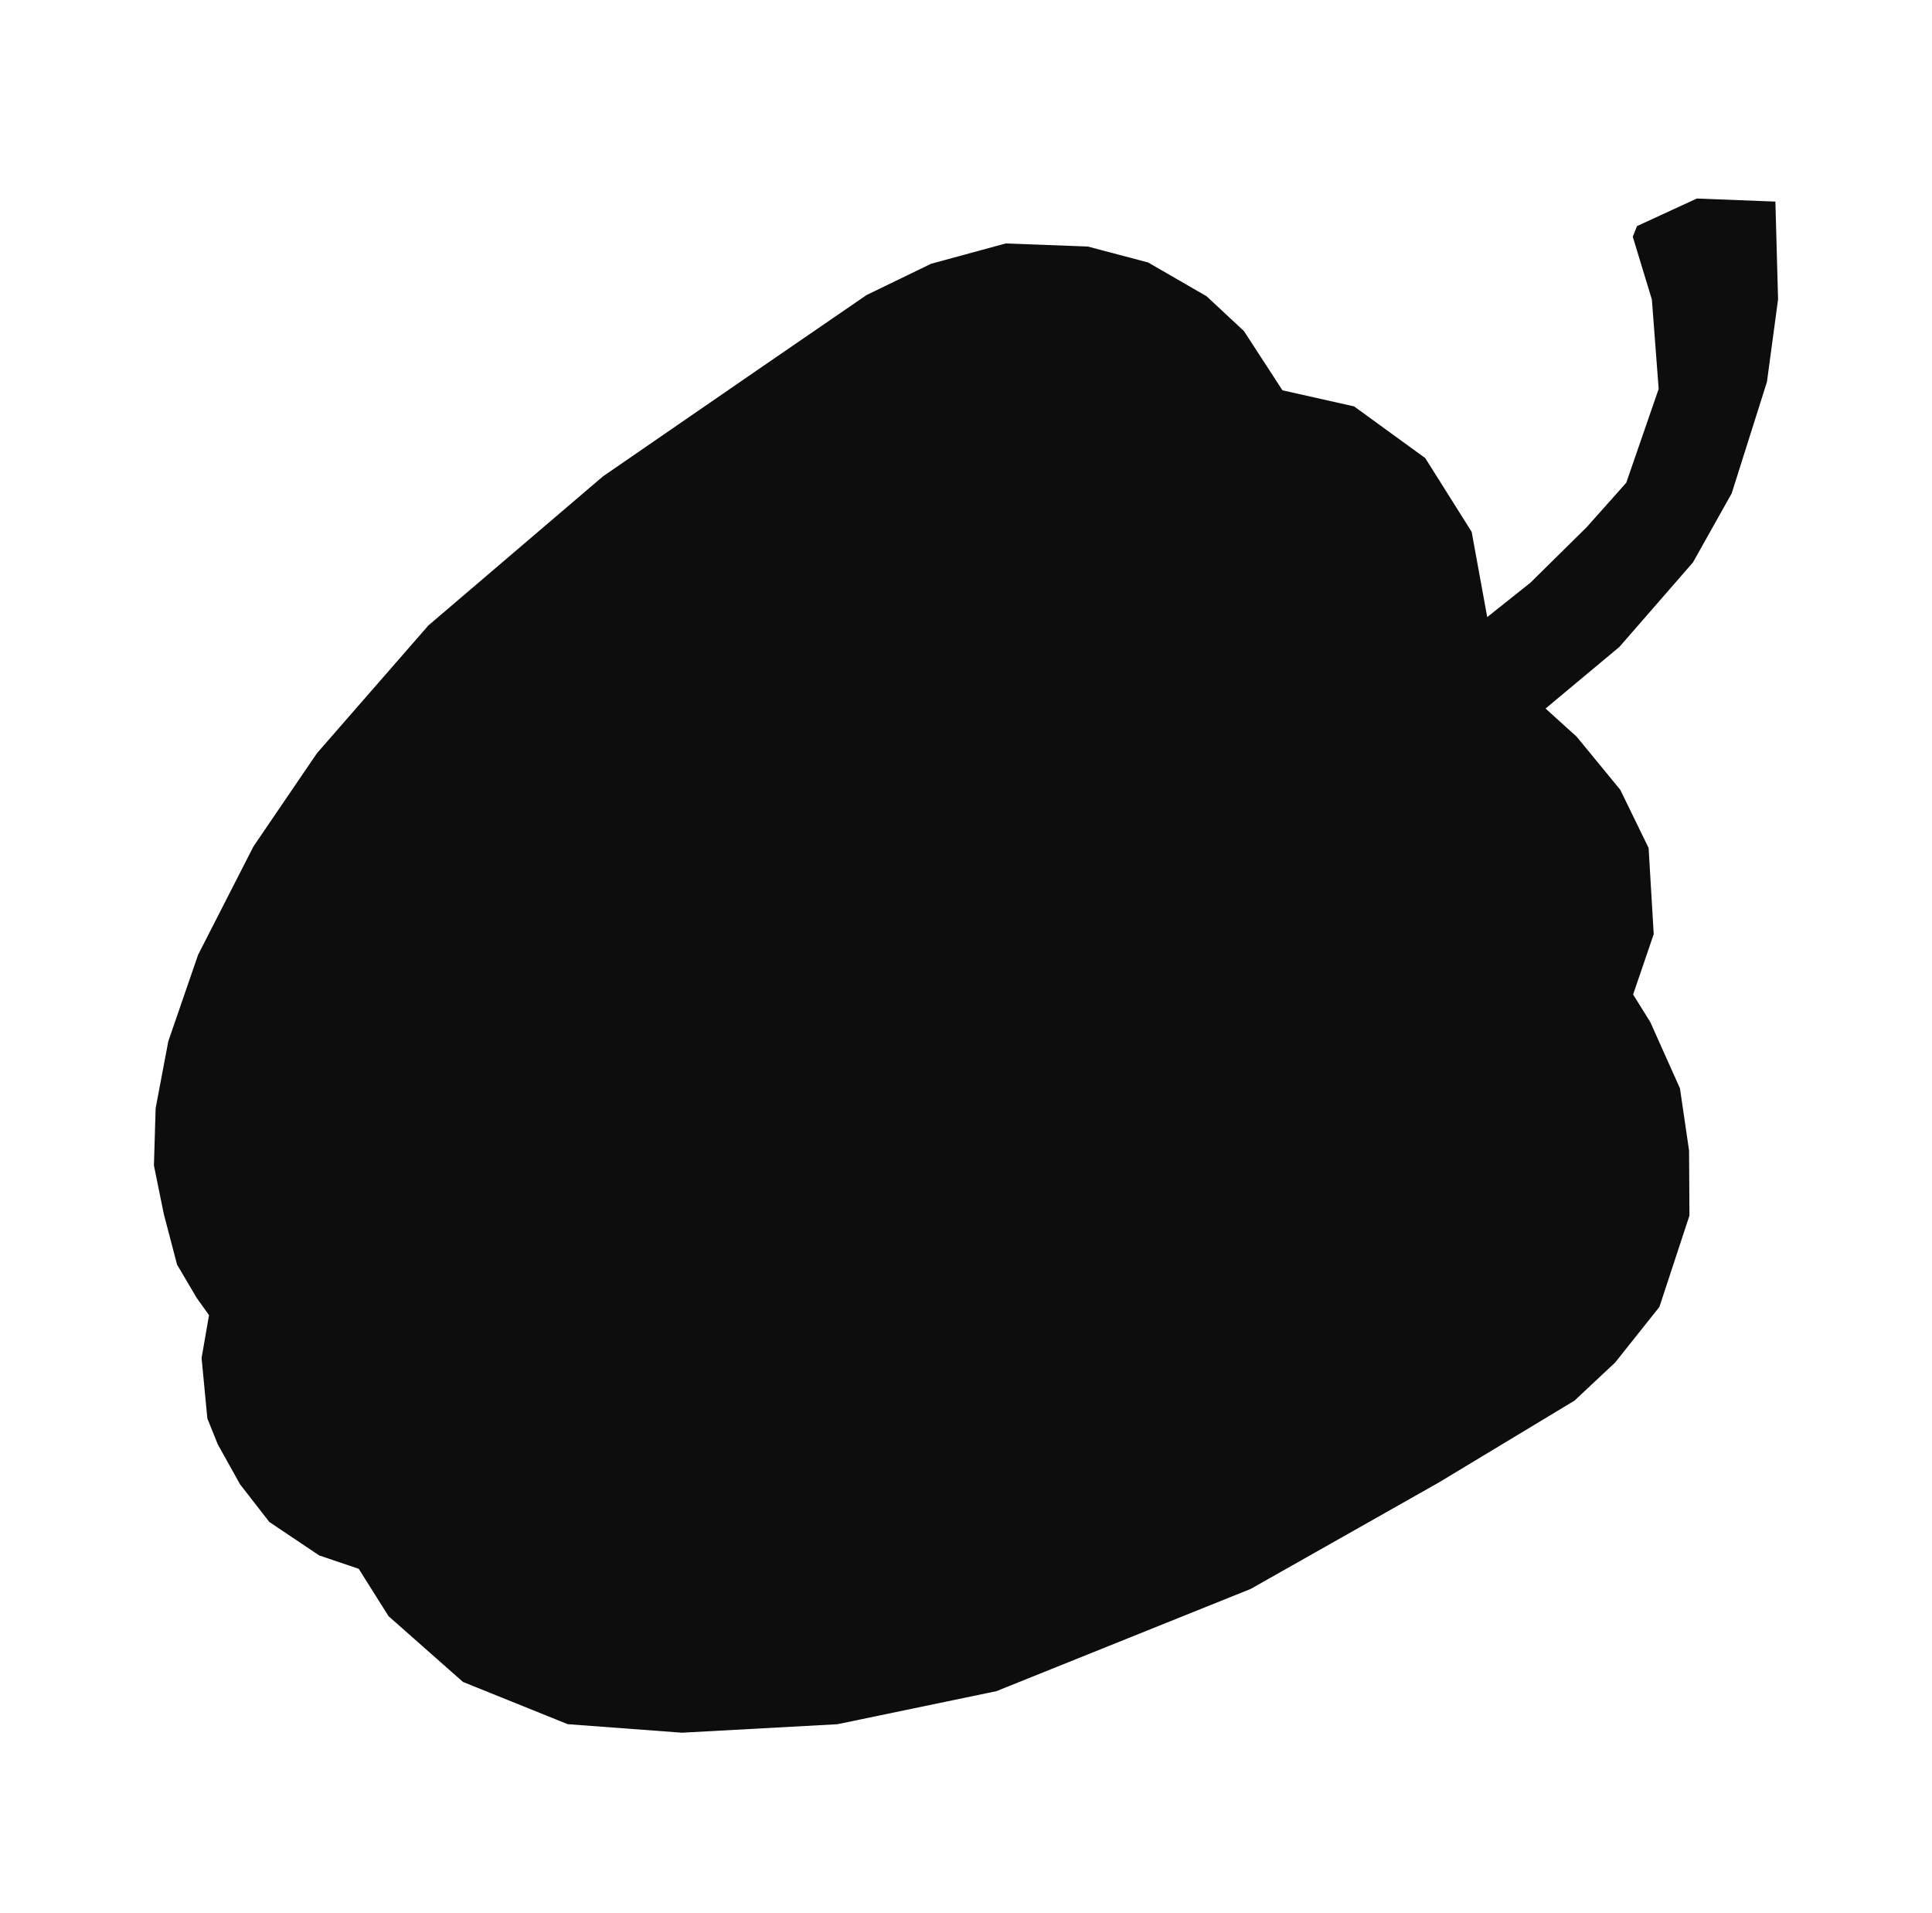 <?xml version="1.0" encoding="UTF-8"?>
<svg xmlns="http://www.w3.org/2000/svg" width="101" height="100" viewBox="0 0 101 100" fill="none">
  <path d="M18.754 82L20.312 84.476L24.205 87.914L29.681 90.121L35.654 90.566L43.776 90.123L52.088 88.396L65.385 83.05L75.197 77.5L82.31 73.21L84.437 71.216L86.749 68.312L88.32 63.538L88.3 60.139L87.824 56.887L86.274 53.425L85.375 51.981L86.452 48.826L86.185 44.321L84.704 41.282L82.427 38.509L80.798 37.034L84.658 33.813L88.503 29.397L90.528 25.789L92.371 19.963L92.953 15.645L92.813 10.537L88.704 10.377L85.578 11.819L85.357 12.372L86.356 15.658L86.711 20.328L85.016 25.233L82.955 27.547L80.007 30.456L77.748 32.254L76.935 27.799L74.508 23.944L70.79 21.242L67.044 20.401L65.029 17.303L63.077 15.485L60.022 13.719L56.864 12.885L52.574 12.725L48.675 13.787L45.3 15.422L39.359 19.502L31.519 24.901L22.395 32.691L16.568 39.371L13.249 44.245L10.357 49.903L8.799 54.424L8.136 57.927L8.047 60.92L8.563 63.454L9.257 66.103L10.278 67.833L10.927 68.742L10.538 70.98L10.84 74.141L11.384 75.493L12.548 77.581L14.08 79.552L16.685 81.3L18.754 82Z" fill="#0D0D0D"></path>
</svg>
